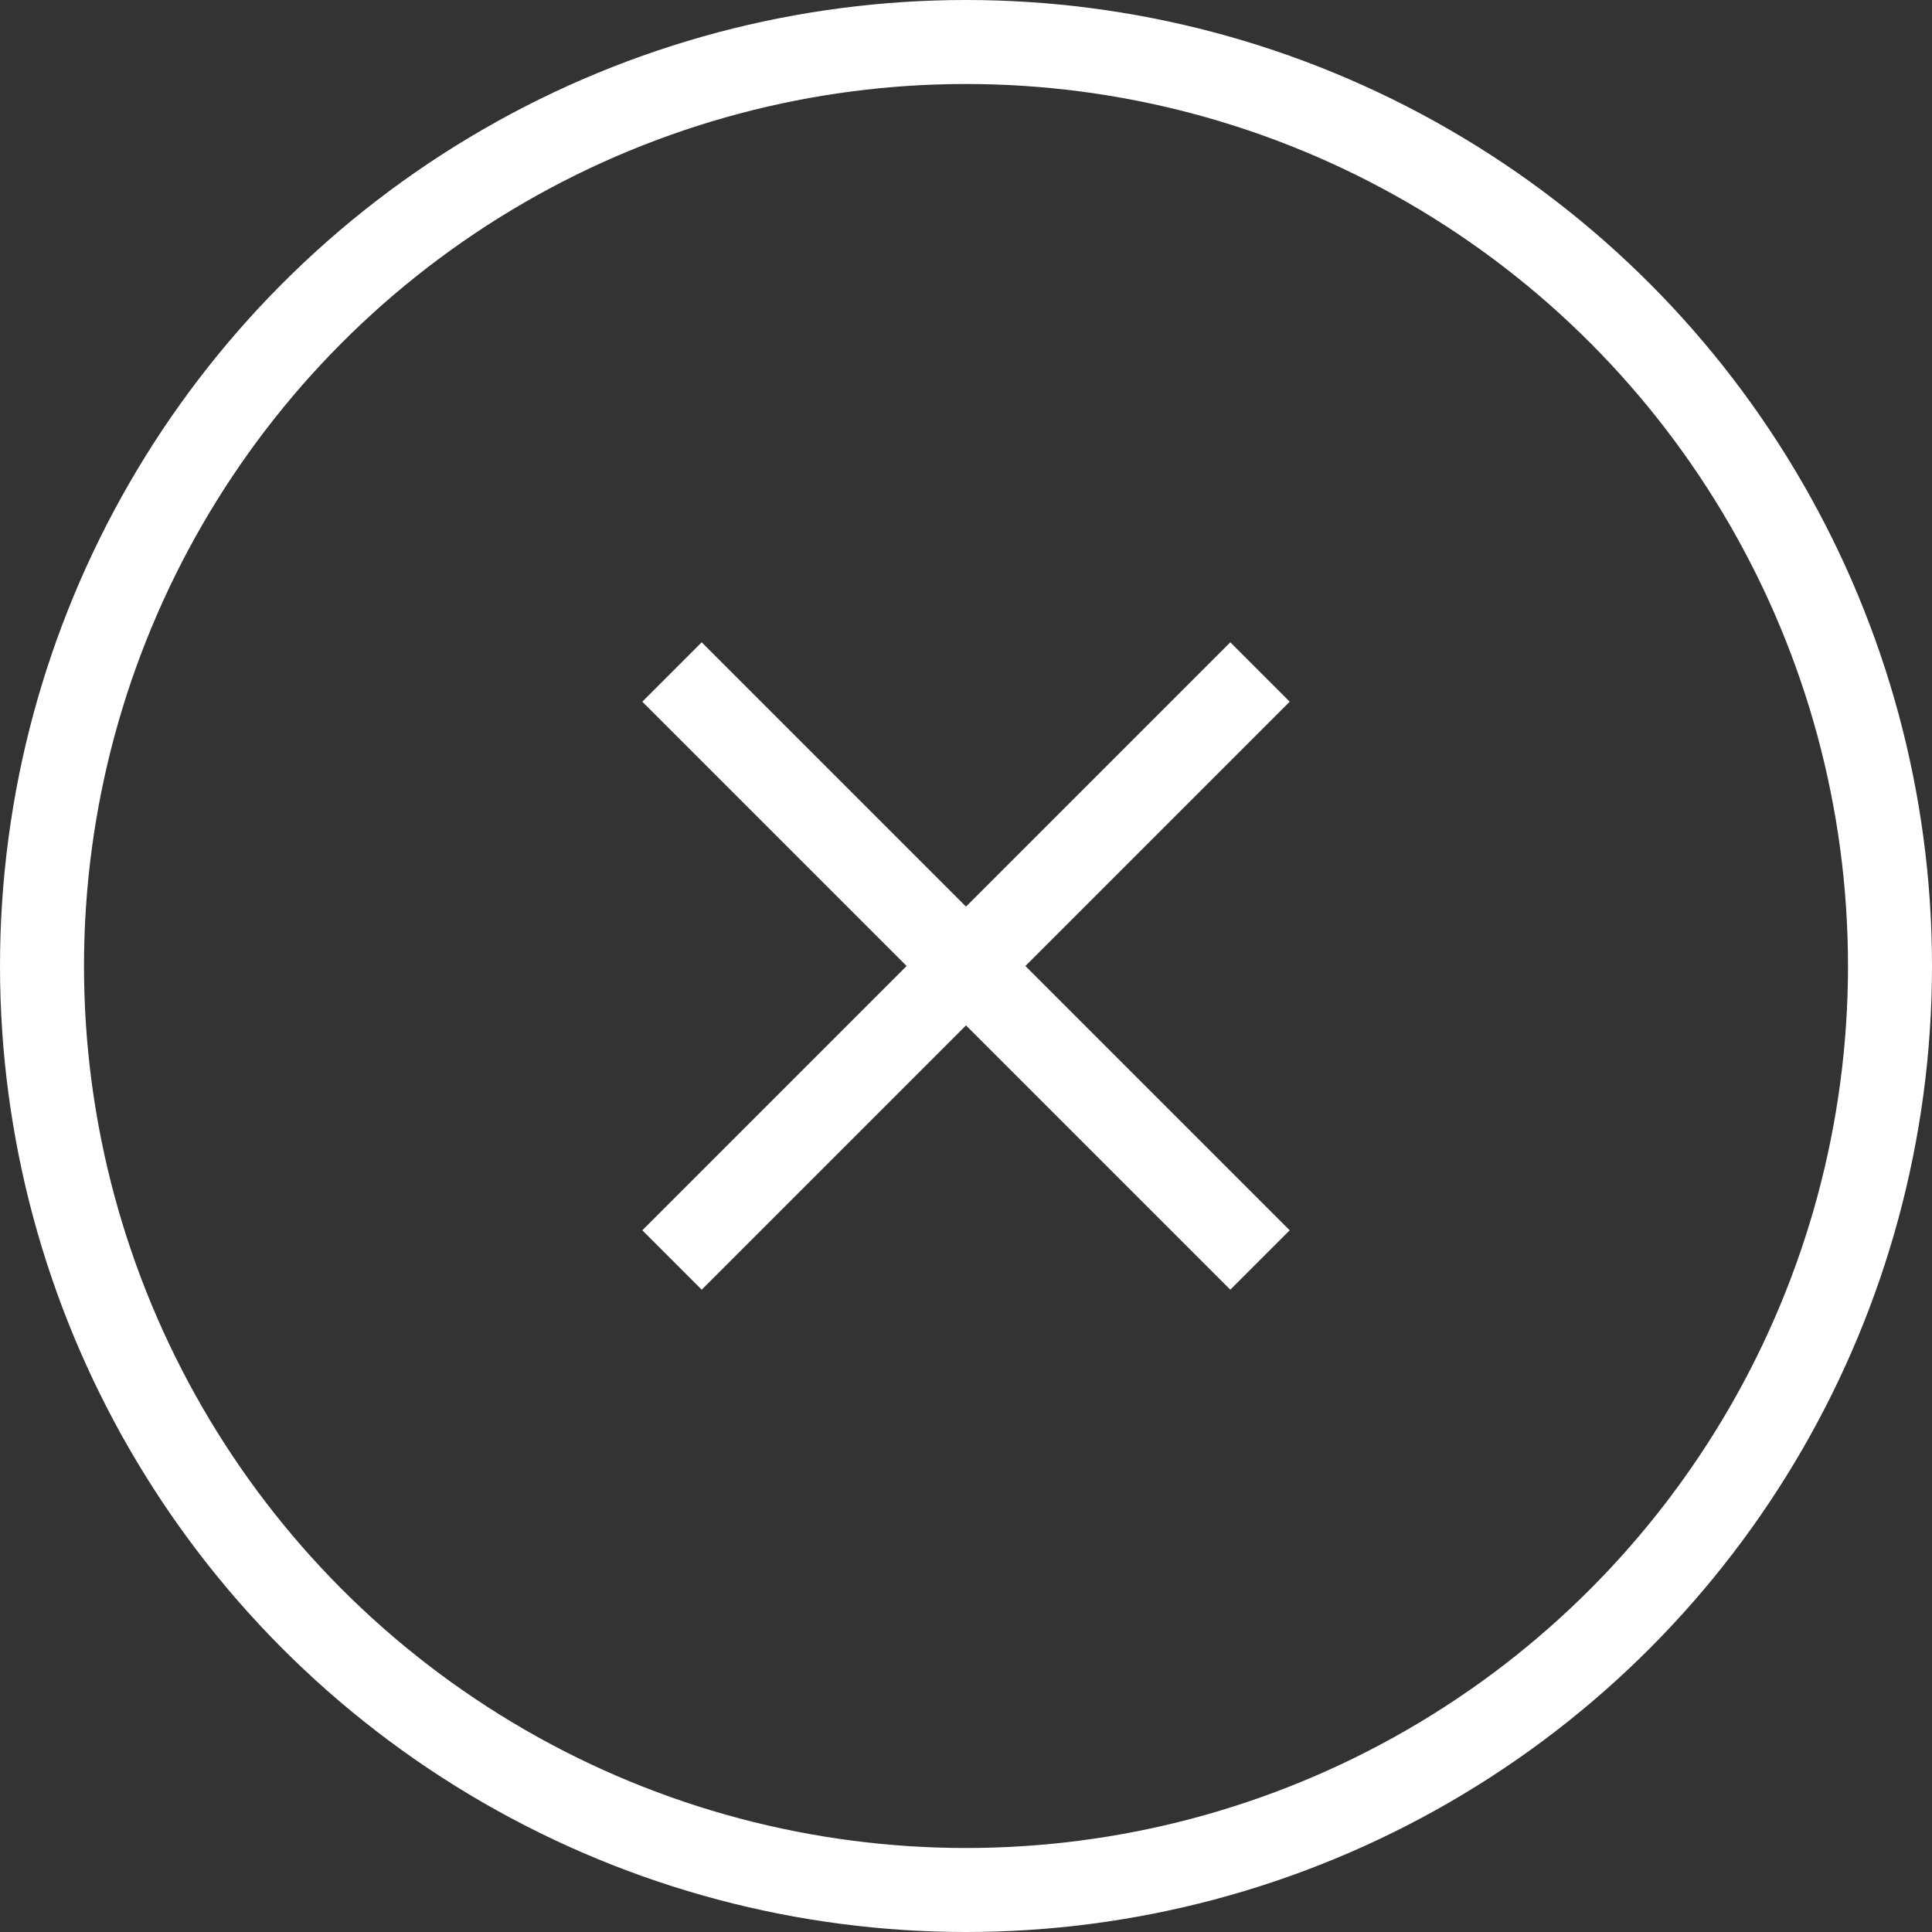 <svg width="23" height="23" viewBox="0 0 23 23" fill="none" xmlns="http://www.w3.org/2000/svg">
<rect x="0" y="0" width="23" height="23" fill="#333333" stroke="none"/>
<path d="M8 8L15 15" stroke="white"/>
<path d="M15 8L8 15" stroke="white"/>
<circle cx="11.5" cy="11.5" r="11" stroke="white"/>
</svg>
